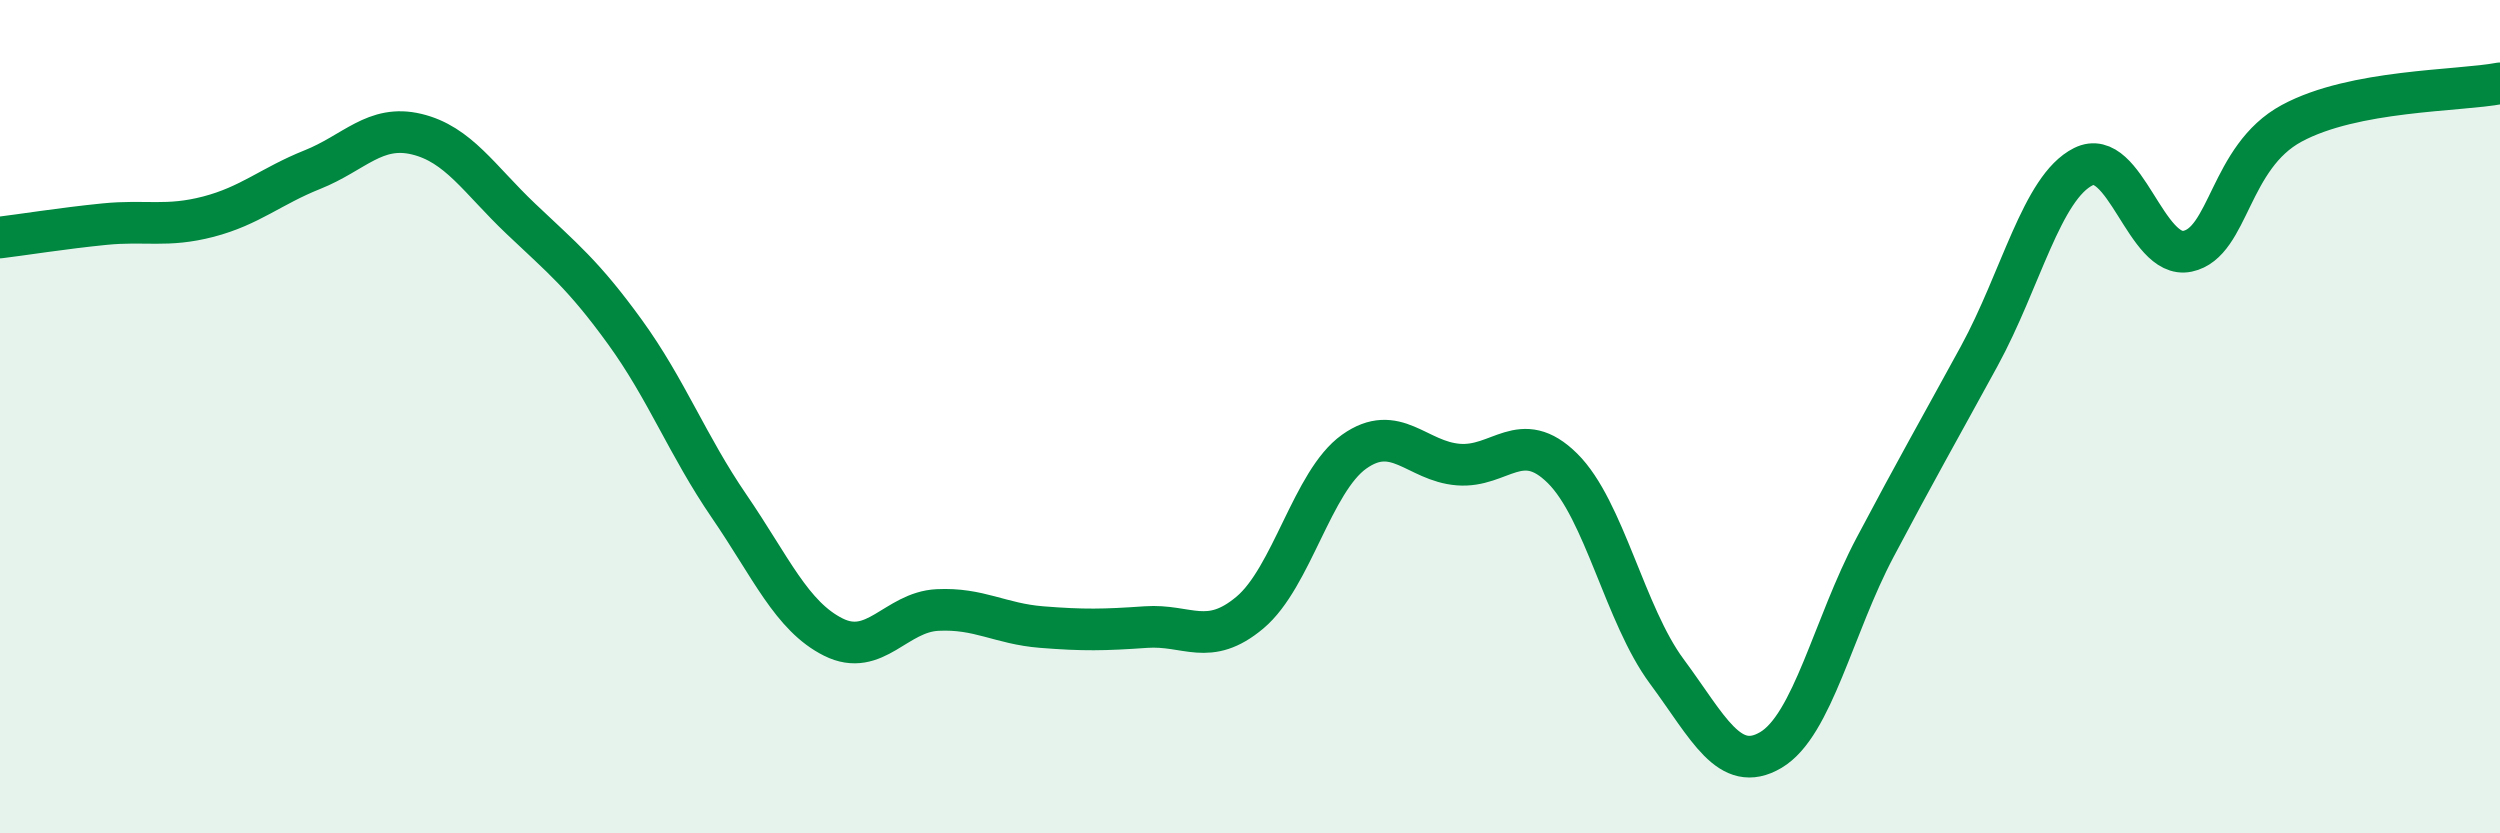 
    <svg width="60" height="20" viewBox="0 0 60 20" xmlns="http://www.w3.org/2000/svg">
      <path
        d="M 0,5.7 C 0.5,5.64 1.5,5.48 2.5,5.38 C 3.5,5.28 4,5.46 5,5.2 C 6,4.94 6.5,4.47 7.5,4.07 C 8.5,3.67 9,2.98 10,3.22 C 11,3.46 11.5,4.3 12.5,5.25 C 13.5,6.2 14,6.59 15,7.97 C 16,9.35 16.5,10.69 17.5,12.15 C 18.5,13.61 19,14.79 20,15.29 C 21,15.79 21.5,14.69 22.5,14.64 C 23.5,14.59 24,14.97 25,15.05 C 26,15.13 26.5,15.12 27.5,15.05 C 28.5,14.98 29,15.54 30,14.7 C 31,13.86 31.5,11.55 32.5,10.84 C 33.5,10.13 34,11.07 35,11.15 C 36,11.23 36.5,10.25 37.5,11.24 C 38.5,12.23 39,14.76 40,16.11 C 41,17.46 41.5,18.59 42.5,18 C 43.5,17.41 44,15.03 45,13.14 C 46,11.25 46.5,10.38 47.5,8.55 C 48.5,6.72 49,4.5 50,4 C 51,3.5 51.5,6.24 52.5,6.03 C 53.5,5.82 53.5,3.77 55,2.96 C 56.5,2.15 59,2.19 60,2L60 20L0 20Z"
        fill="#008740"
        opacity="0.1"
        stroke-linecap="round"
        stroke-linejoin="round"
      />
      <path
        d="M 0,5.7 C 0.5,5.64 1.5,5.48 2.5,5.38 C 3.5,5.28 4,5.46 5,5.2 C 6,4.94 6.5,4.47 7.5,4.07 C 8.5,3.67 9,2.98 10,3.22 C 11,3.46 11.5,4.3 12.5,5.25 C 13.5,6.2 14,6.59 15,7.97 C 16,9.35 16.5,10.69 17.5,12.15 C 18.5,13.61 19,14.79 20,15.29 C 21,15.79 21.5,14.69 22.5,14.64 C 23.5,14.59 24,14.97 25,15.05 C 26,15.13 26.5,15.12 27.5,15.05 C 28.5,14.98 29,15.54 30,14.7 C 31,13.86 31.5,11.55 32.5,10.84 C 33.5,10.13 34,11.07 35,11.15 C 36,11.23 36.5,10.25 37.5,11.24 C 38.5,12.23 39,14.76 40,16.11 C 41,17.46 41.5,18.59 42.5,18 C 43.5,17.41 44,15.03 45,13.14 C 46,11.25 46.5,10.38 47.5,8.55 C 48.5,6.72 49,4.5 50,4 C 51,3.5 51.5,6.24 52.5,6.03 C 53.5,5.82 53.5,3.77 55,2.96 C 56.5,2.15 59,2.19 60,2"
        stroke="#008740"
        stroke-width="1"
        fill="none"
        stroke-linecap="round"
        stroke-linejoin="round"
      />
    </svg>
  